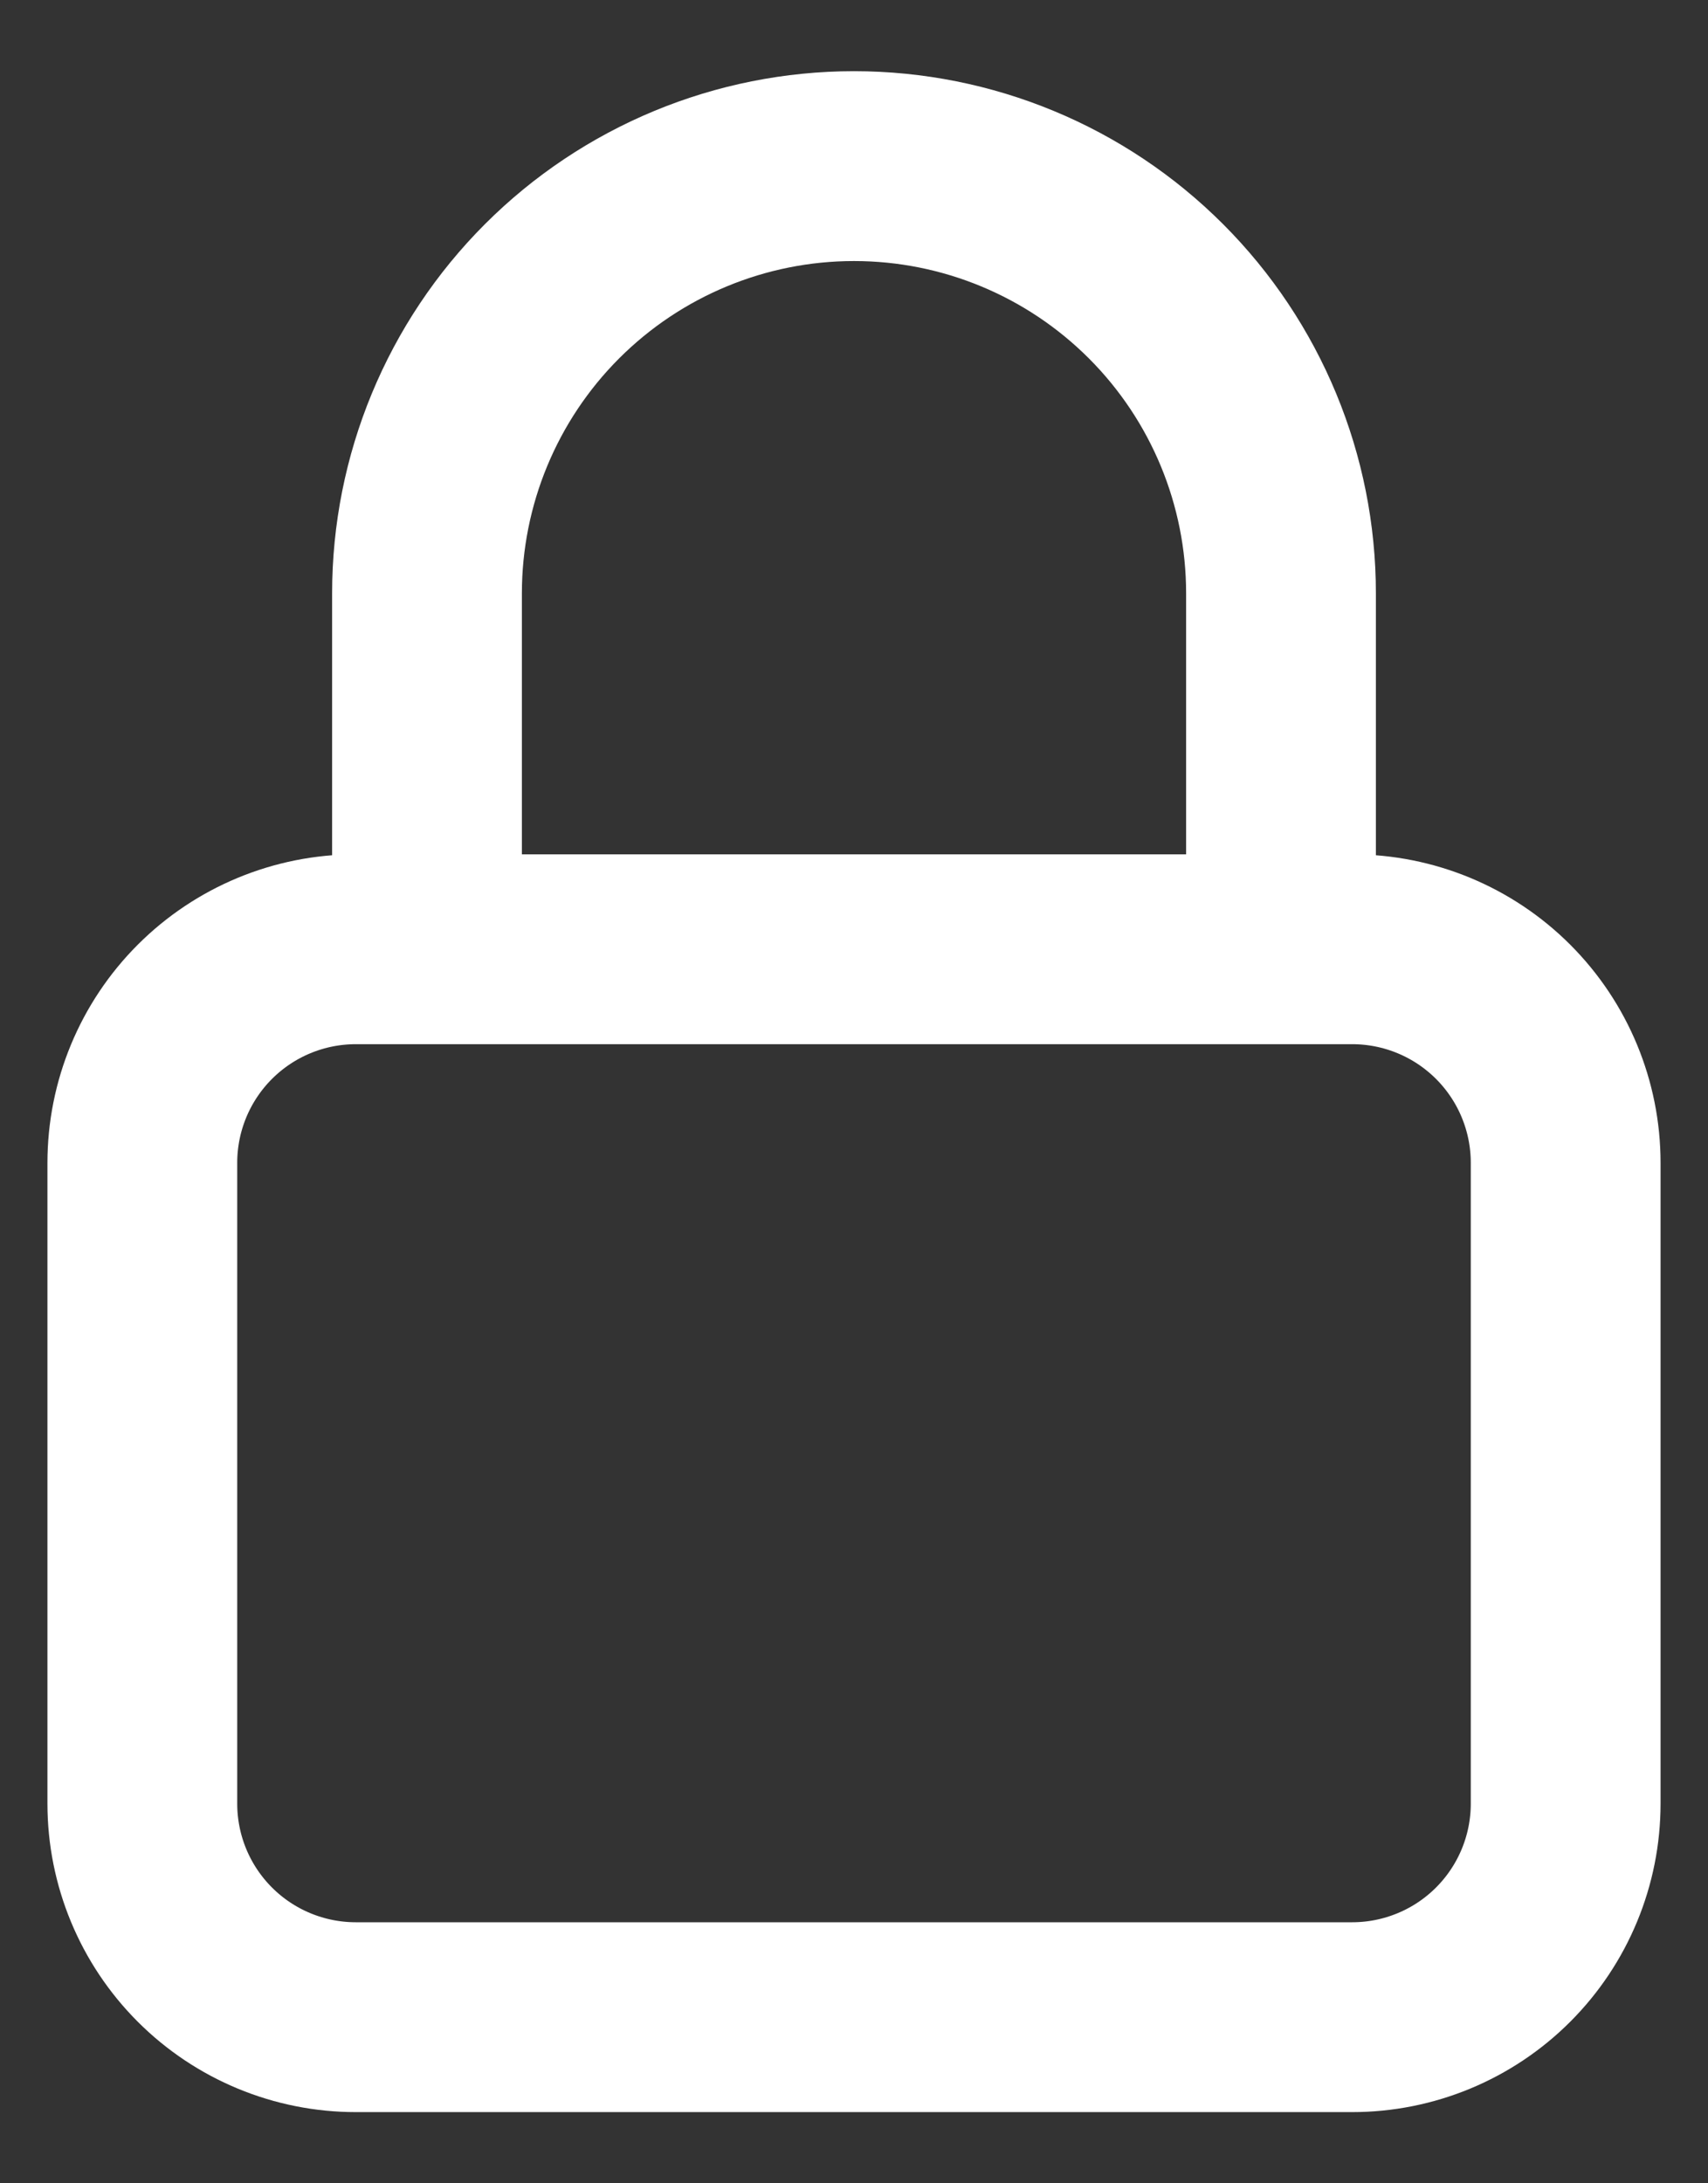 <svg width="18" height="23" viewBox="0 0 18 23" fill="none" xmlns="http://www.w3.org/2000/svg">
<rect x="0" y="0" width="18" height="23" fill="#333333" stroke="none"/>
<path d="M13.5 10V6.25C13.5 5.057 13.026 3.912 12.182 3.068C11.338 2.224 10.194 1.75 9 1.75C7.807 1.75 6.662 2.224 5.818 3.068C4.974 3.912 4.5 5.057 4.5 6.25V10M3.75 21.25H14.25C14.847 21.25 15.419 21.013 15.841 20.591C16.263 20.169 16.5 19.597 16.5 19V12.25C16.5 11.653 16.263 11.081 15.841 10.659C15.419 10.237 14.847 10 14.25 10H3.75C3.153 10 2.581 10.237 2.159 10.659C1.737 11.081 1.5 11.653 1.5 12.25V19C1.5 19.597 1.737 20.169 2.159 20.591C2.581 21.013 3.153 21.25 3.75 21.25Z" stroke="white" stroke-width="2" stroke-linecap="round" stroke-linejoin="round"/>
</svg>
